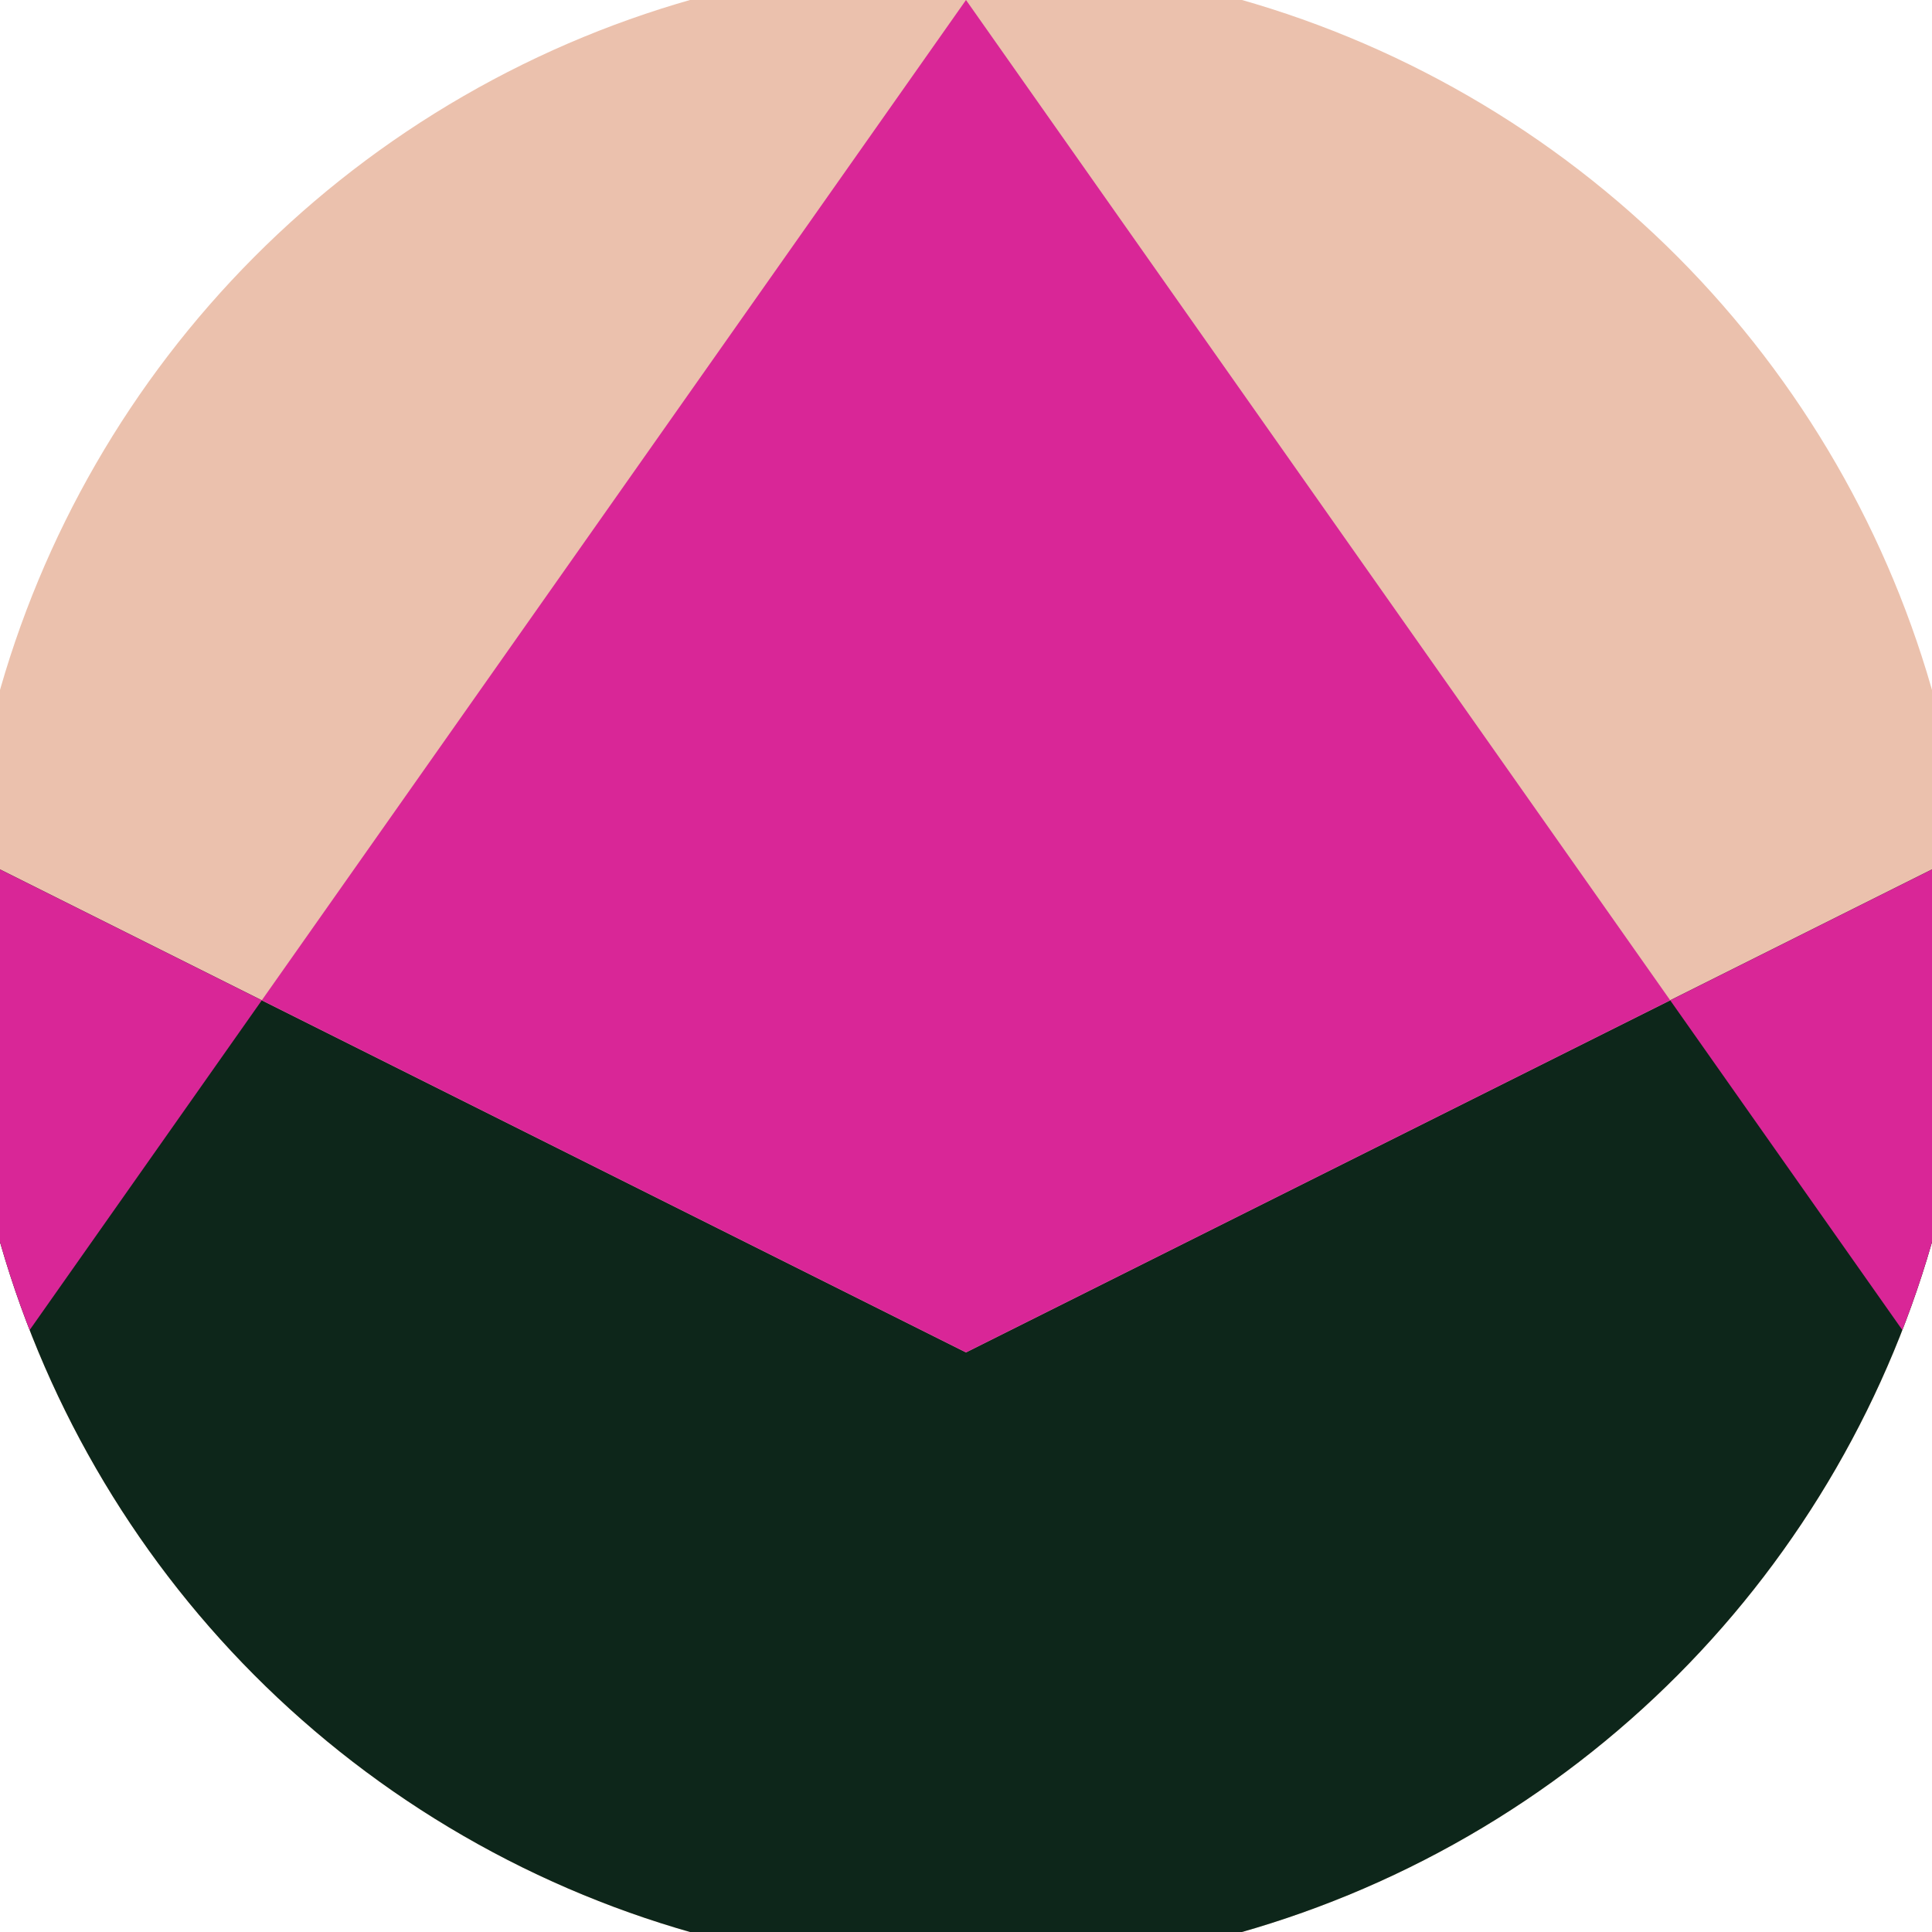 <svg xmlns="http://www.w3.org/2000/svg" width="128" height="128" viewBox="0 0 100 100" shape-rendering="geometricPrecision">
                            <defs>
                                <clipPath id="clip">
                                    <circle cx="50" cy="50" r="52" />
                                    <!--<rect x="0" y="0" width="100" height="100"/>-->
                                </clipPath>
                            </defs>
                            <g transform="rotate(0 50 50)">
                            <rect x="0" y="0" width="100" height="100" fill="#ebc1ad" clip-path="url(#clip)"/><path d="M 0 45 L 50 70 L 100 45 V 100 H 0 Z" fill="#0d261a" clip-path="url(#clip)"/><path d="M 50 0 L 120.4 100 H 100 V 45 L 50 70 L 0 45 V 100 H -20.4 Z" fill="#d92697" clip-path="url(#clip)"/></g></svg>